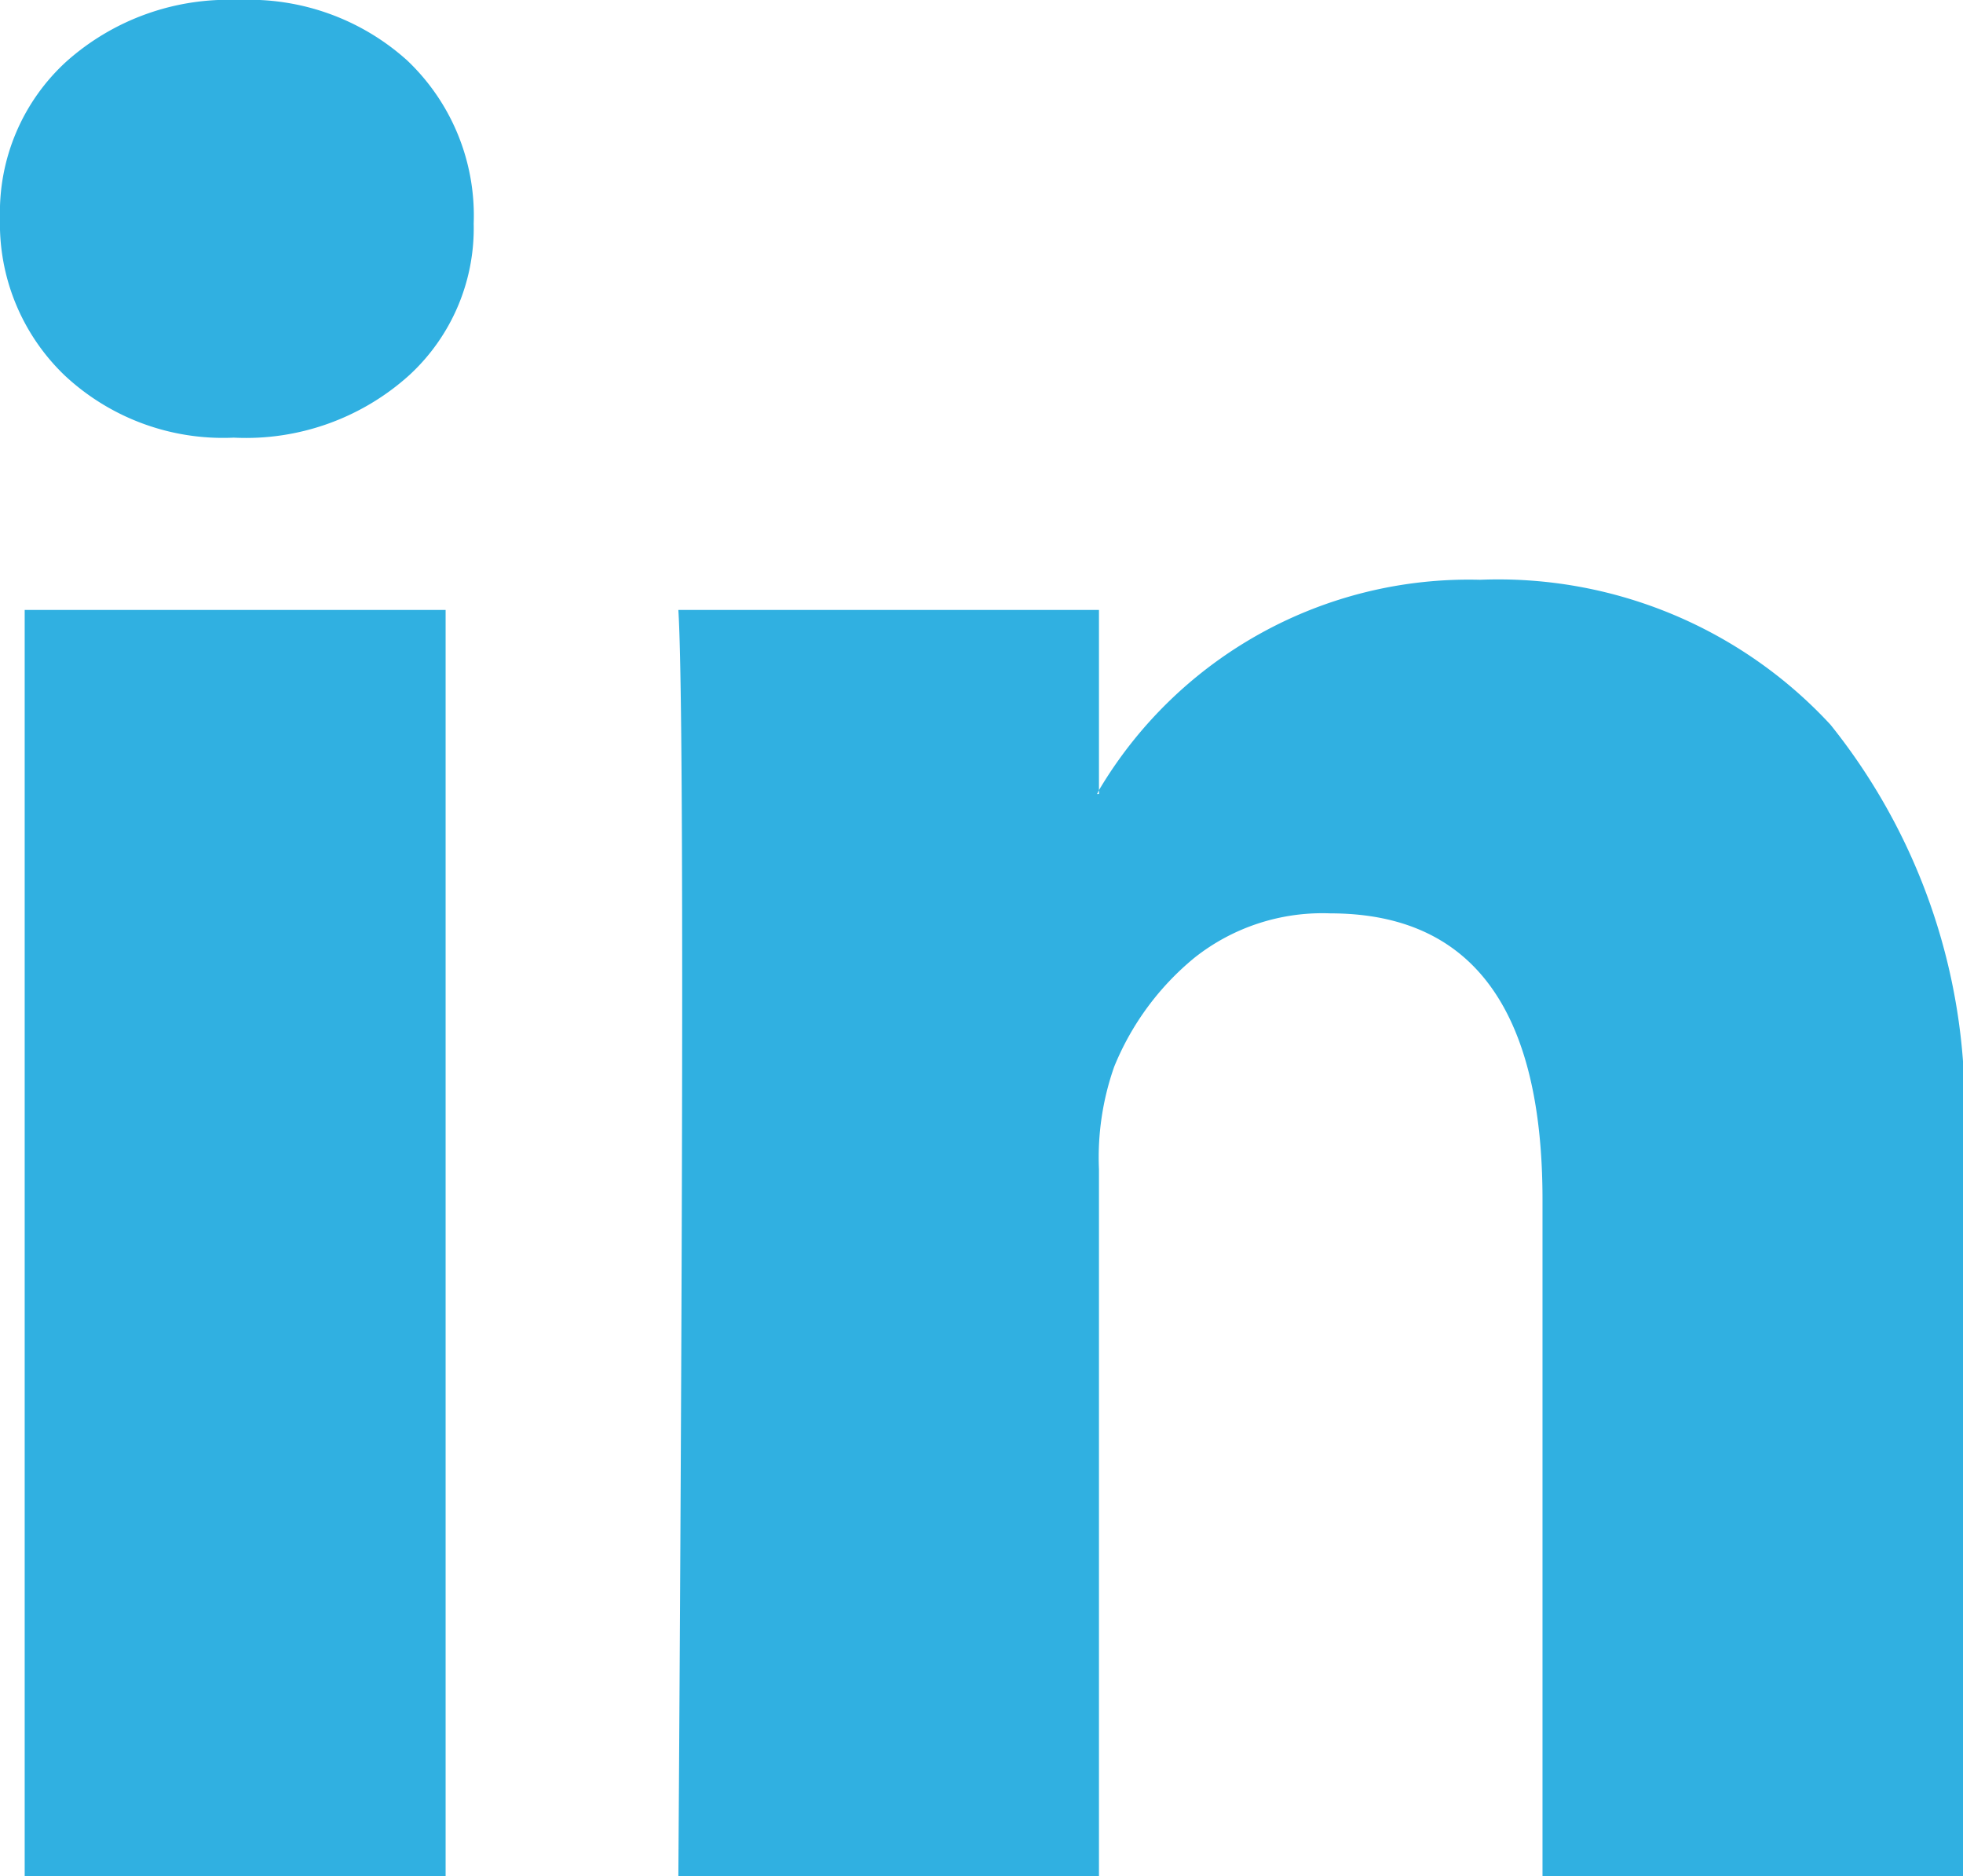 <svg xmlns="http://www.w3.org/2000/svg" width="17.973" height="17.175" viewBox="0 0 17.973 17.175">
  <path id="Icon_zocial-linkedin" data-name="Icon zocial-linkedin" d="M-.18,2.211A1.868,1.868,0,0,1,.427.78,2.228,2.228,0,0,1,2.006.216,2.161,2.161,0,0,1,3.55.771a1.957,1.957,0,0,1,.607,1.492,1.827,1.827,0,0,1-.59,1.388,2.232,2.232,0,0,1-1.6.572H1.954A2.123,2.123,0,0,1,.41,3.651a1.923,1.923,0,0,1-.59-1.44Zm.226,15.18V5.8H3.9V17.391H.046Zm5.985,0H9.882V10.92a2.5,2.5,0,0,1,.139-.937,2.516,2.516,0,0,1,.737-1A1.885,1.885,0,0,1,12,8.578q1.943,0,1.943,2.62v6.193h3.851V10.746a5.584,5.584,0,0,0-1.214-3.895,4.143,4.143,0,0,0-3.209-1.327A3.937,3.937,0,0,0,9.882,7.45v.035H9.865l.017-.035V5.8H6.031q.035.555.035,3.452t-.035,8.136Z" transform="translate(0.18 -0.216)" fill="#30b0e1"/>
</svg>

